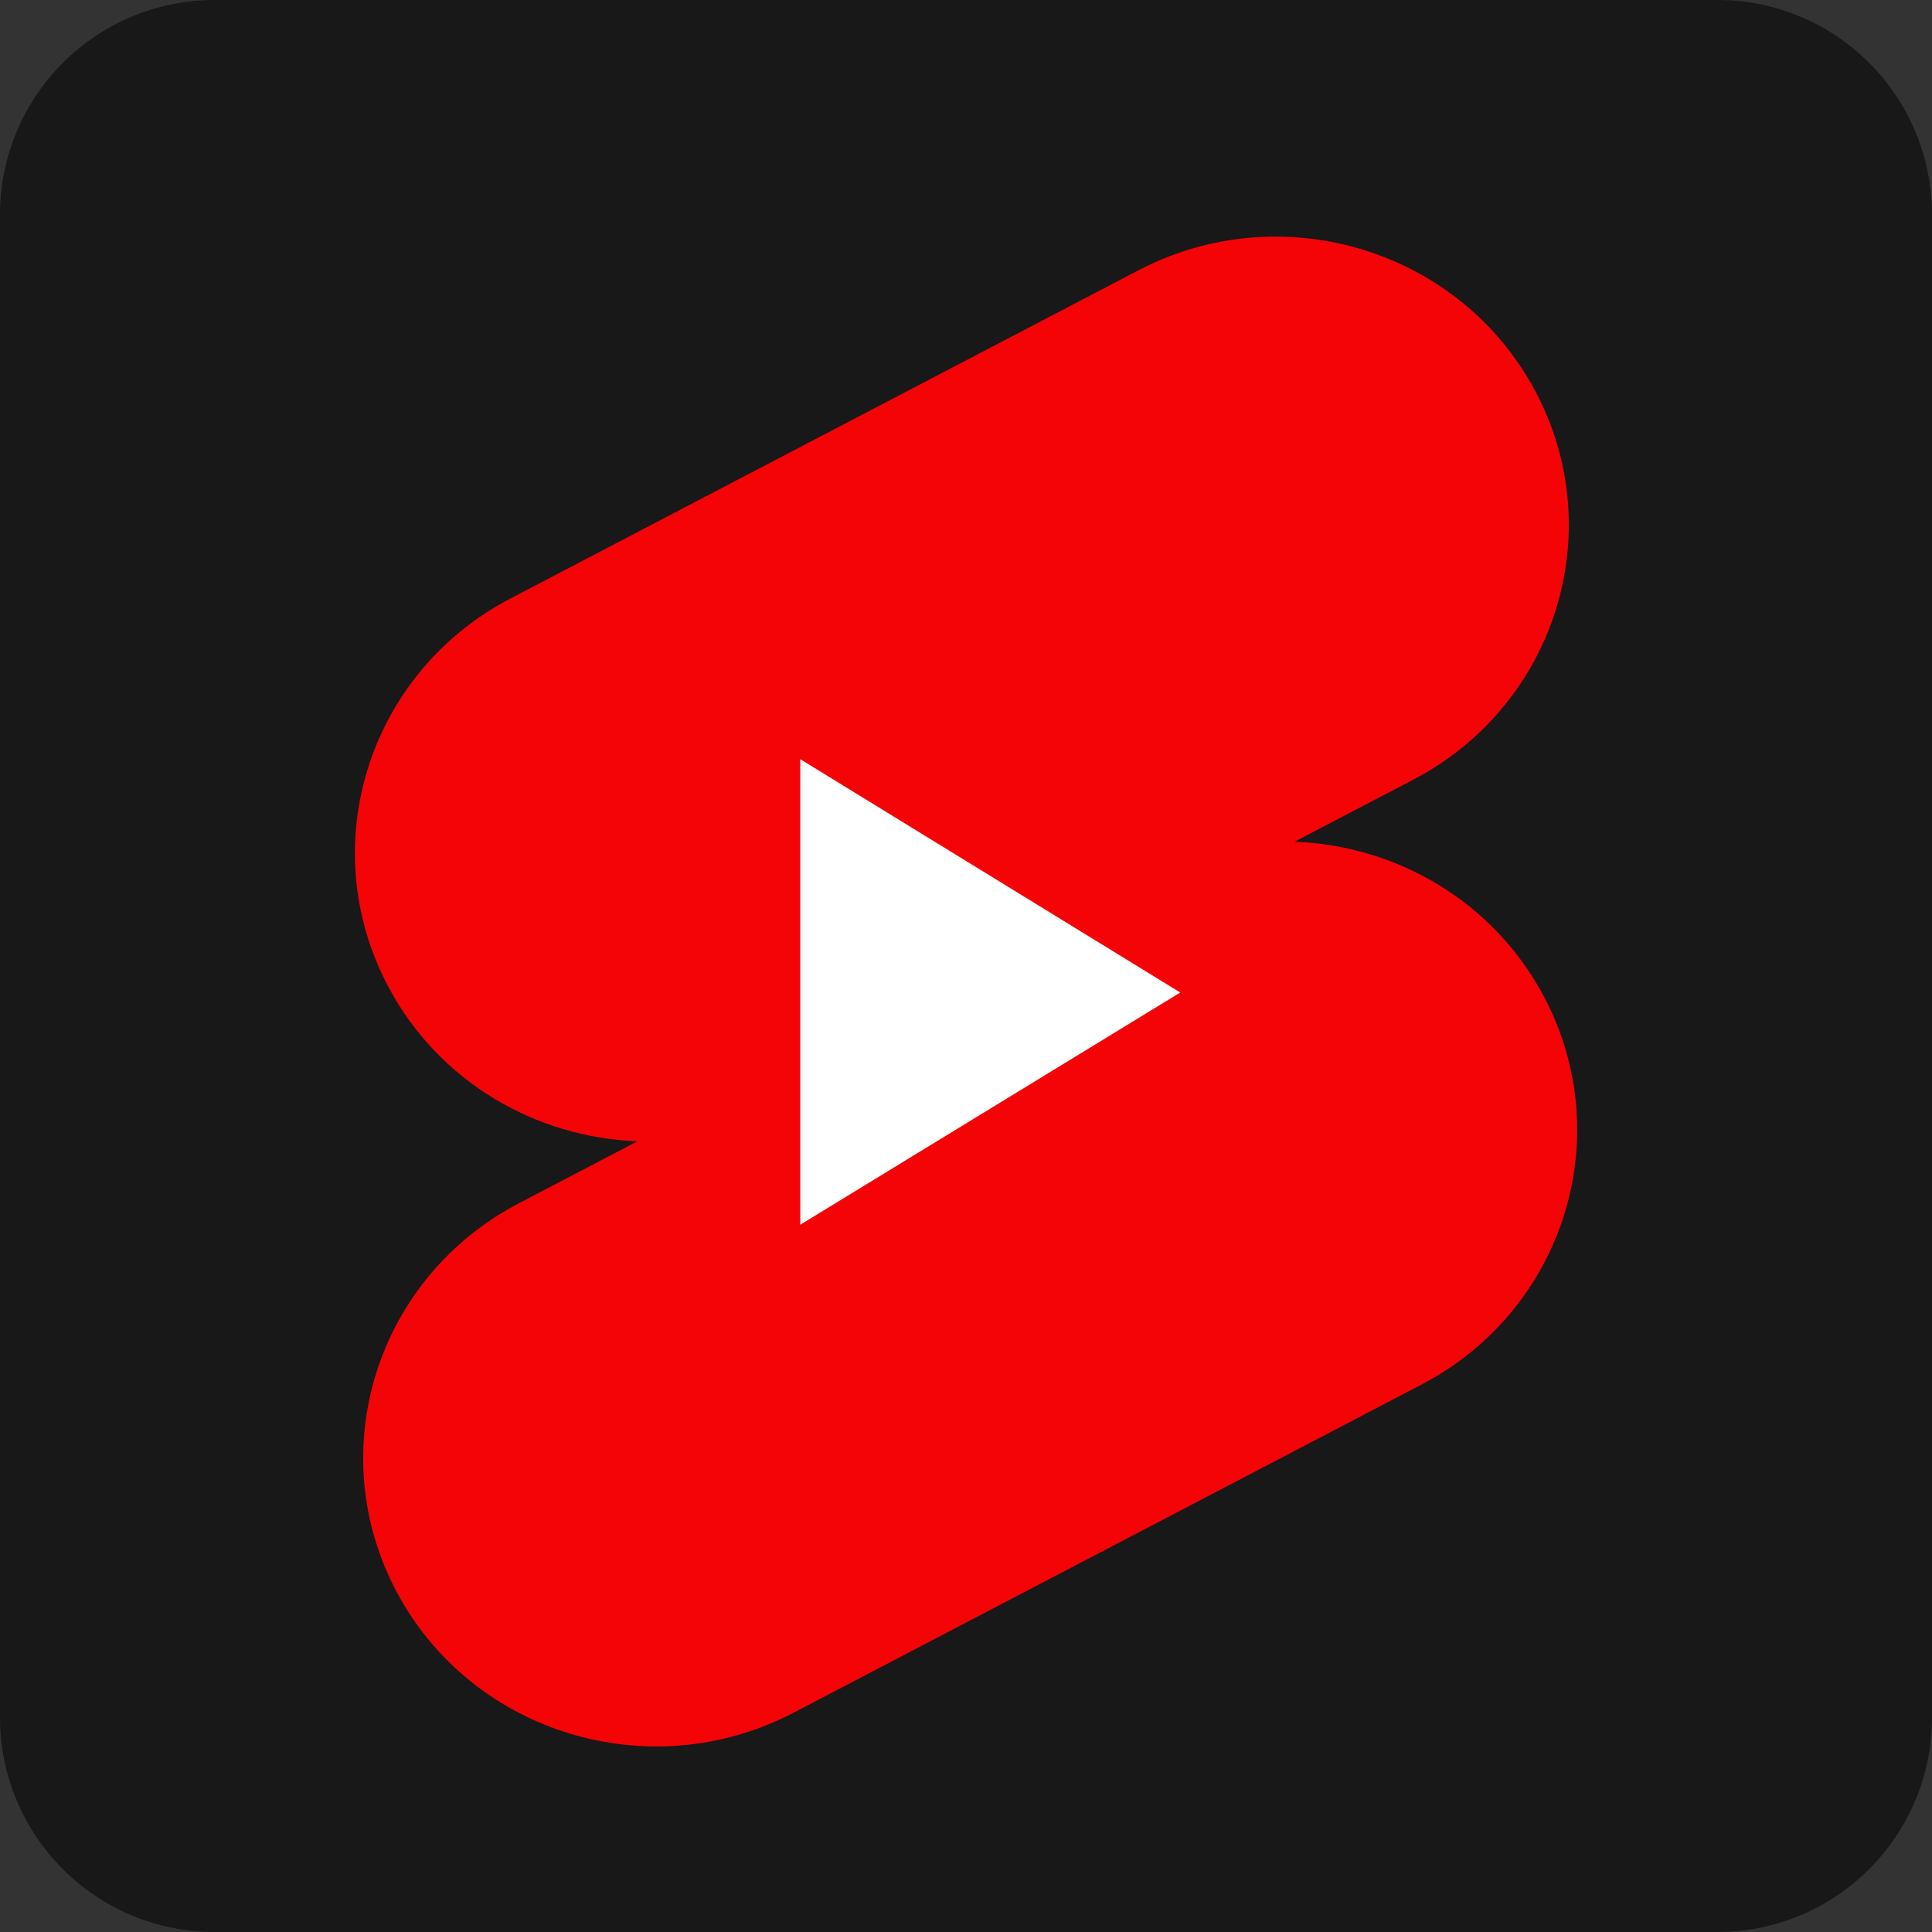 <svg width="22" height="22" viewBox="0 0 22 22" fill="none" xmlns="http://www.w3.org/2000/svg">
<rect x="0" y="0" width="22" height="22" fill="#333333" stroke="none"/>
<g clip-path="url(#clip0_239_872)">
<path fill-rule="evenodd" clip-rule="evenodd" d="M2.444 22H19.556C20.906 22 22 20.906 22 19.556V2.444C22 1.094 20.906 0 19.556 0H2.444C1.094 0 0 1.094 0 2.444V19.556C0 20.906 1.094 22 2.444 22Z" fill="#181818"/>
<g clip-path="url(#clip1_239_872)">
<path d="M12.973 3.073C14.603 2.228 16.622 2.844 17.48 4.449C18.338 6.053 17.712 8.039 16.082 8.884L14.741 9.585C15.896 9.627 16.998 10.258 17.575 11.337C18.433 12.942 17.808 14.927 16.176 15.772L9.027 19.508C7.397 20.353 5.378 19.738 4.52 18.133C3.662 16.528 4.288 14.542 5.918 13.697L7.259 12.996C6.104 12.954 5.002 12.323 4.426 11.244C3.568 9.639 4.194 7.654 5.824 6.809L12.973 3.073ZM9.114 8.645L13.441 11.302L9.114 13.946V8.645Z" fill="#F40407"/>
<path d="M9.113 8.645V13.946L13.44 11.302L9.113 8.645Z" fill="white"/>
</g>
</g>
<defs>
<clipPath id="clip0_239_872">
<rect width="22" height="22" fill="white"/>
</clipPath>
<clipPath id="clip1_239_872">
<rect width="13.918" height="17.193" fill="white" transform="translate(4.041 2.694)"/>
</clipPath>
</defs>
</svg>
